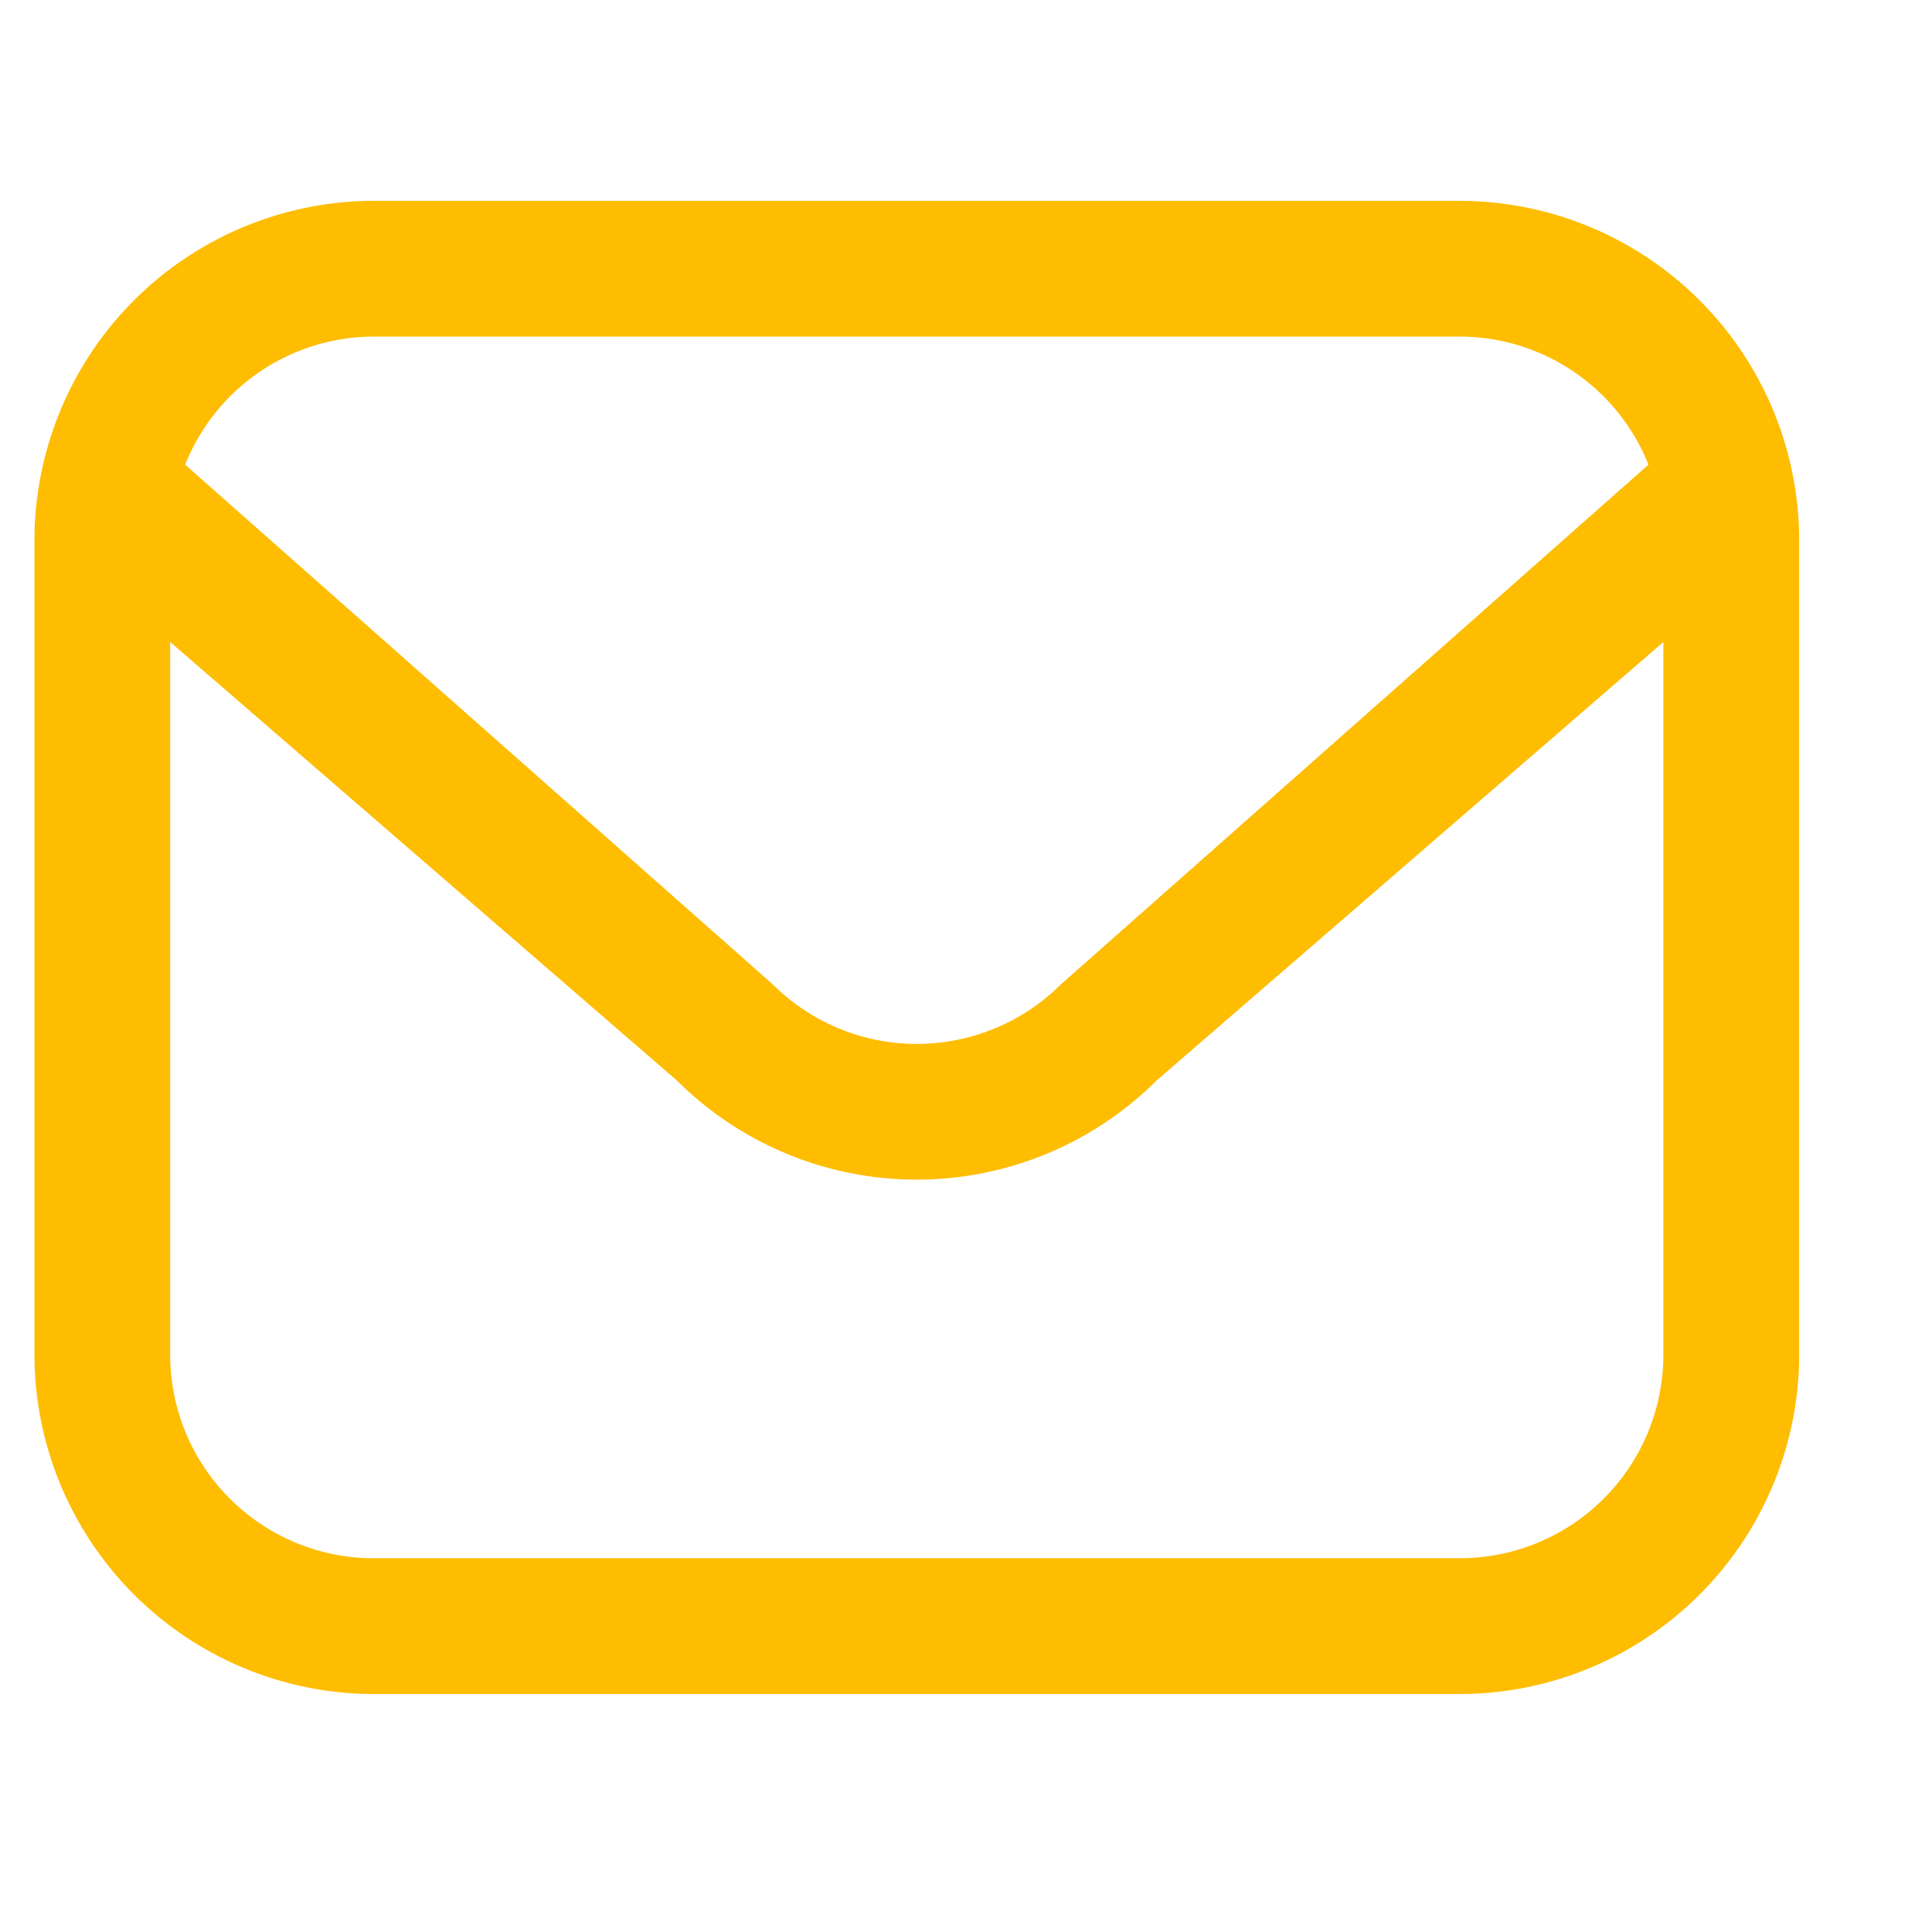 <svg xmlns="http://www.w3.org/2000/svg" xmlns:xlink="http://www.w3.org/1999/xlink" width="24" height="24" viewBox="0 0 24 24">
  <defs>
    <clipPath id="clip-path">
      <rect id="Rectangle_236733" data-name="Rectangle 236733" width="24" height="24" transform="translate(-0.523 -0.497)" fill="#febd01" stroke="#707070" stroke-width="1"/>
    </clipPath>
  </defs>
  <g id="Mask_Group_219669" data-name="Mask Group 219669" transform="translate(0.523 0.497)" clip-path="url(#clip-path)">
    <path id="envelope" d="M16.705,1H3.216A4.221,4.221,0,0,0-1,5.216V15.333a4.221,4.221,0,0,0,4.216,4.216h13.49a4.221,4.221,0,0,0,4.216-4.216V5.216A4.221,4.221,0,0,0,16.705,1ZM3.216,2.686h13.49a2.529,2.529,0,0,1,2.344,1.591l-7.3,6.457a2.535,2.535,0,0,1-3.578,0L.872,4.277A2.529,2.529,0,0,1,3.216,2.686Zm13.49,15.176H3.216A2.529,2.529,0,0,1,.686,15.333V6.48l6.293,5.446a4.221,4.221,0,0,0,5.962,0L19.235,6.48v8.853A2.529,2.529,0,0,1,16.705,17.862Z" transform="translate(0.905 0.998)" fill="#febd01"/>
  </g>
</svg>
